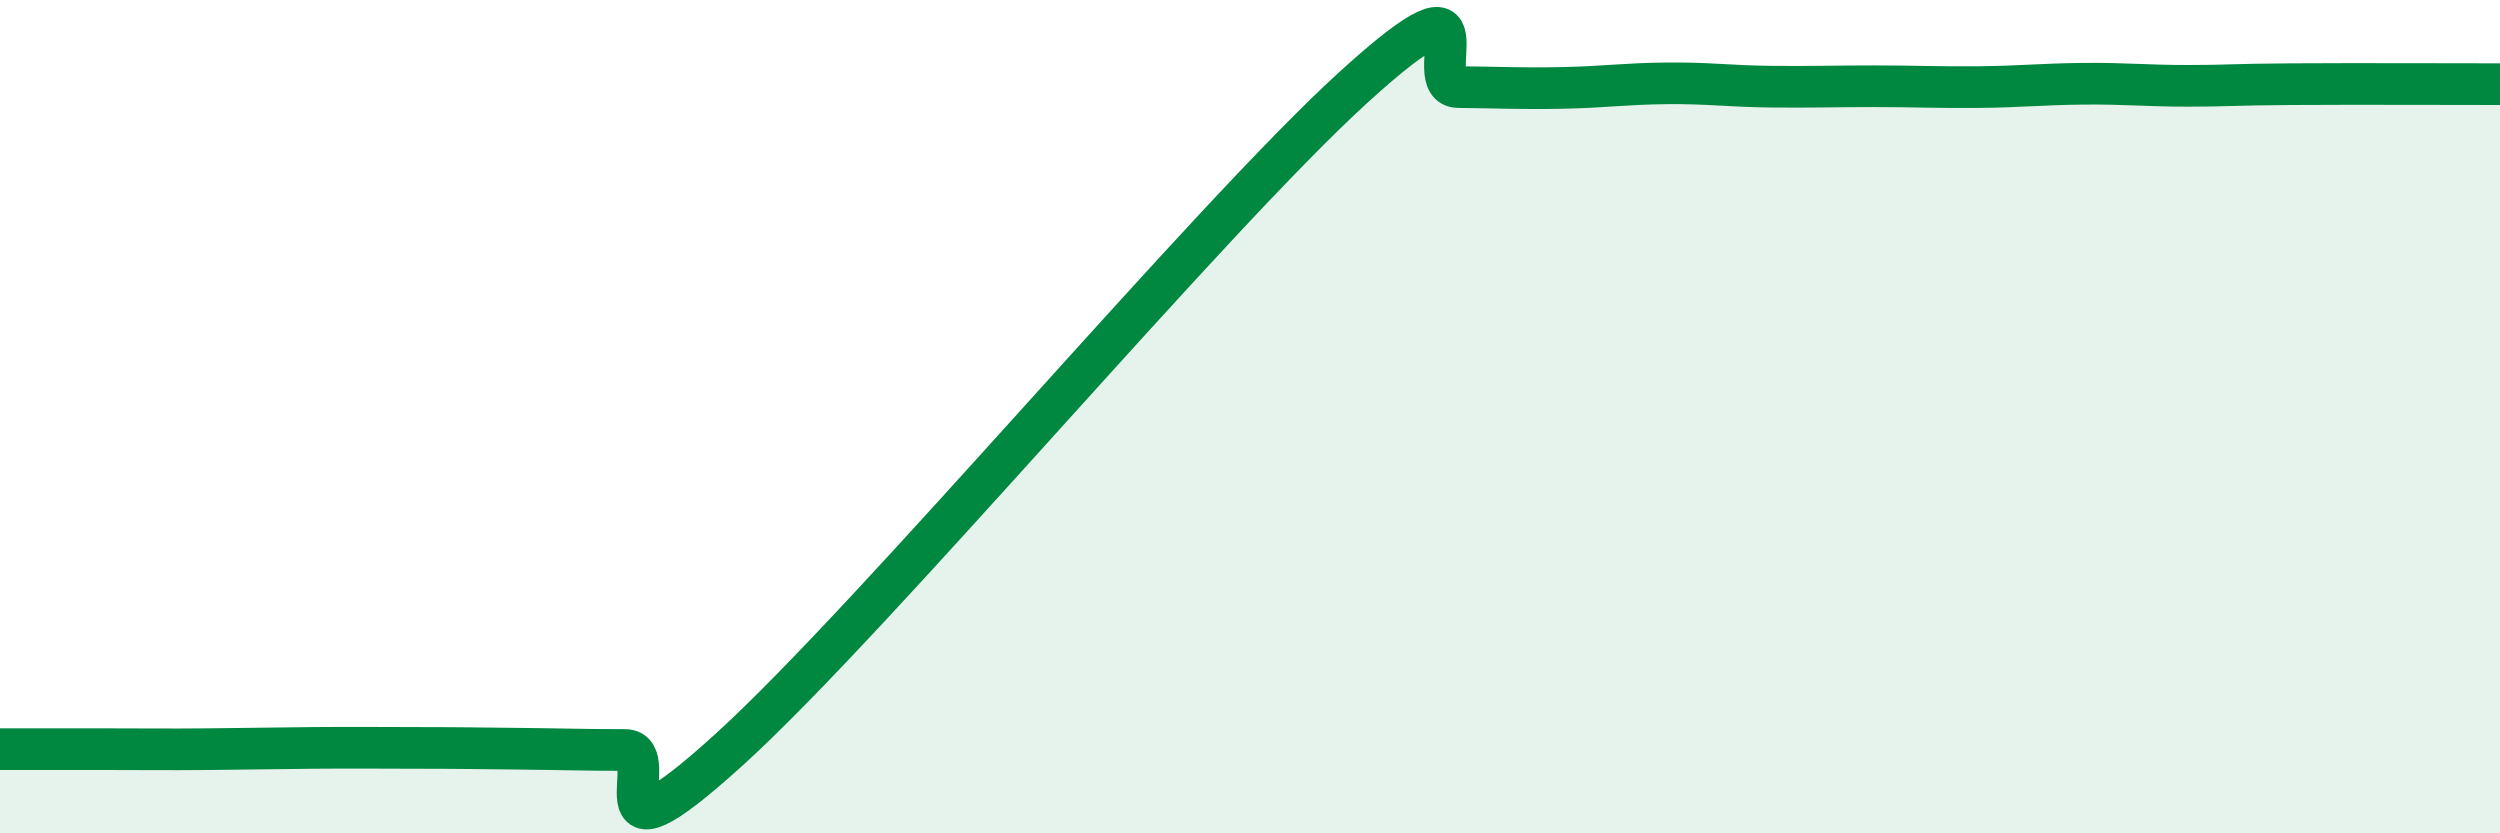 
    <svg width="60" height="20" viewBox="0 0 60 20" xmlns="http://www.w3.org/2000/svg">
      <path
        d="M 0,17.98 C 0.5,17.98 1.5,17.98 2.5,17.98 C 3.5,17.98 4,17.99 5,17.98 C 6,17.97 6.5,17.96 7.5,17.95 C 8.5,17.94 9,17.95 10,17.95 C 11,17.95 11.5,17.96 12.5,17.97 C 13.5,17.98 14,18 15,18 C 16,18 14,21.17 17.5,17.99 C 21,14.81 29,5.26 32.5,2.08 C 36,-1.1 34,2.08 35,2.09 C 36,2.1 36.5,2.13 37.5,2.11 C 38.5,2.09 39,2.01 40,2 C 41,1.99 41.5,2.07 42.5,2.08 C 43.5,2.09 44,2.07 45,2.07 C 46,2.07 46.5,2.1 47.5,2.09 C 48.5,2.08 49,2.02 50,2.01 C 51,2 51.5,2.06 52.5,2.06 C 53.5,2.06 53.5,2.03 55,2.02 C 56.5,2.01 59,2.02 60,2.02L60 20L0 20Z"
        fill="#008740"
        opacity="0.1"
        stroke-linecap="round"
        stroke-linejoin="round"
      />
      <path
        d="M 0,17.98 C 0.5,17.98 1.5,17.98 2.5,17.98 C 3.5,17.98 4,17.99 5,17.98 C 6,17.97 6.5,17.96 7.5,17.95 C 8.5,17.94 9,17.95 10,17.95 C 11,17.95 11.5,17.96 12.5,17.97 C 13.5,17.98 14,18 15,18 C 16,18 14,21.17 17.5,17.99 C 21,14.81 29,5.26 32.5,2.08 C 36,-1.1 34,2.08 35,2.09 C 36,2.1 36.5,2.13 37.5,2.11 C 38.5,2.09 39,2.01 40,2 C 41,1.99 41.5,2.07 42.5,2.08 C 43.5,2.09 44,2.07 45,2.07 C 46,2.07 46.5,2.1 47.5,2.09 C 48.5,2.08 49,2.02 50,2.01 C 51,2 51.5,2.06 52.5,2.06 C 53.5,2.06 53.5,2.03 55,2.02 C 56.5,2.01 59,2.02 60,2.02"
        stroke="#008740"
        stroke-width="1"
        fill="none"
        stroke-linecap="round"
        stroke-linejoin="round"
      />
    </svg>
  